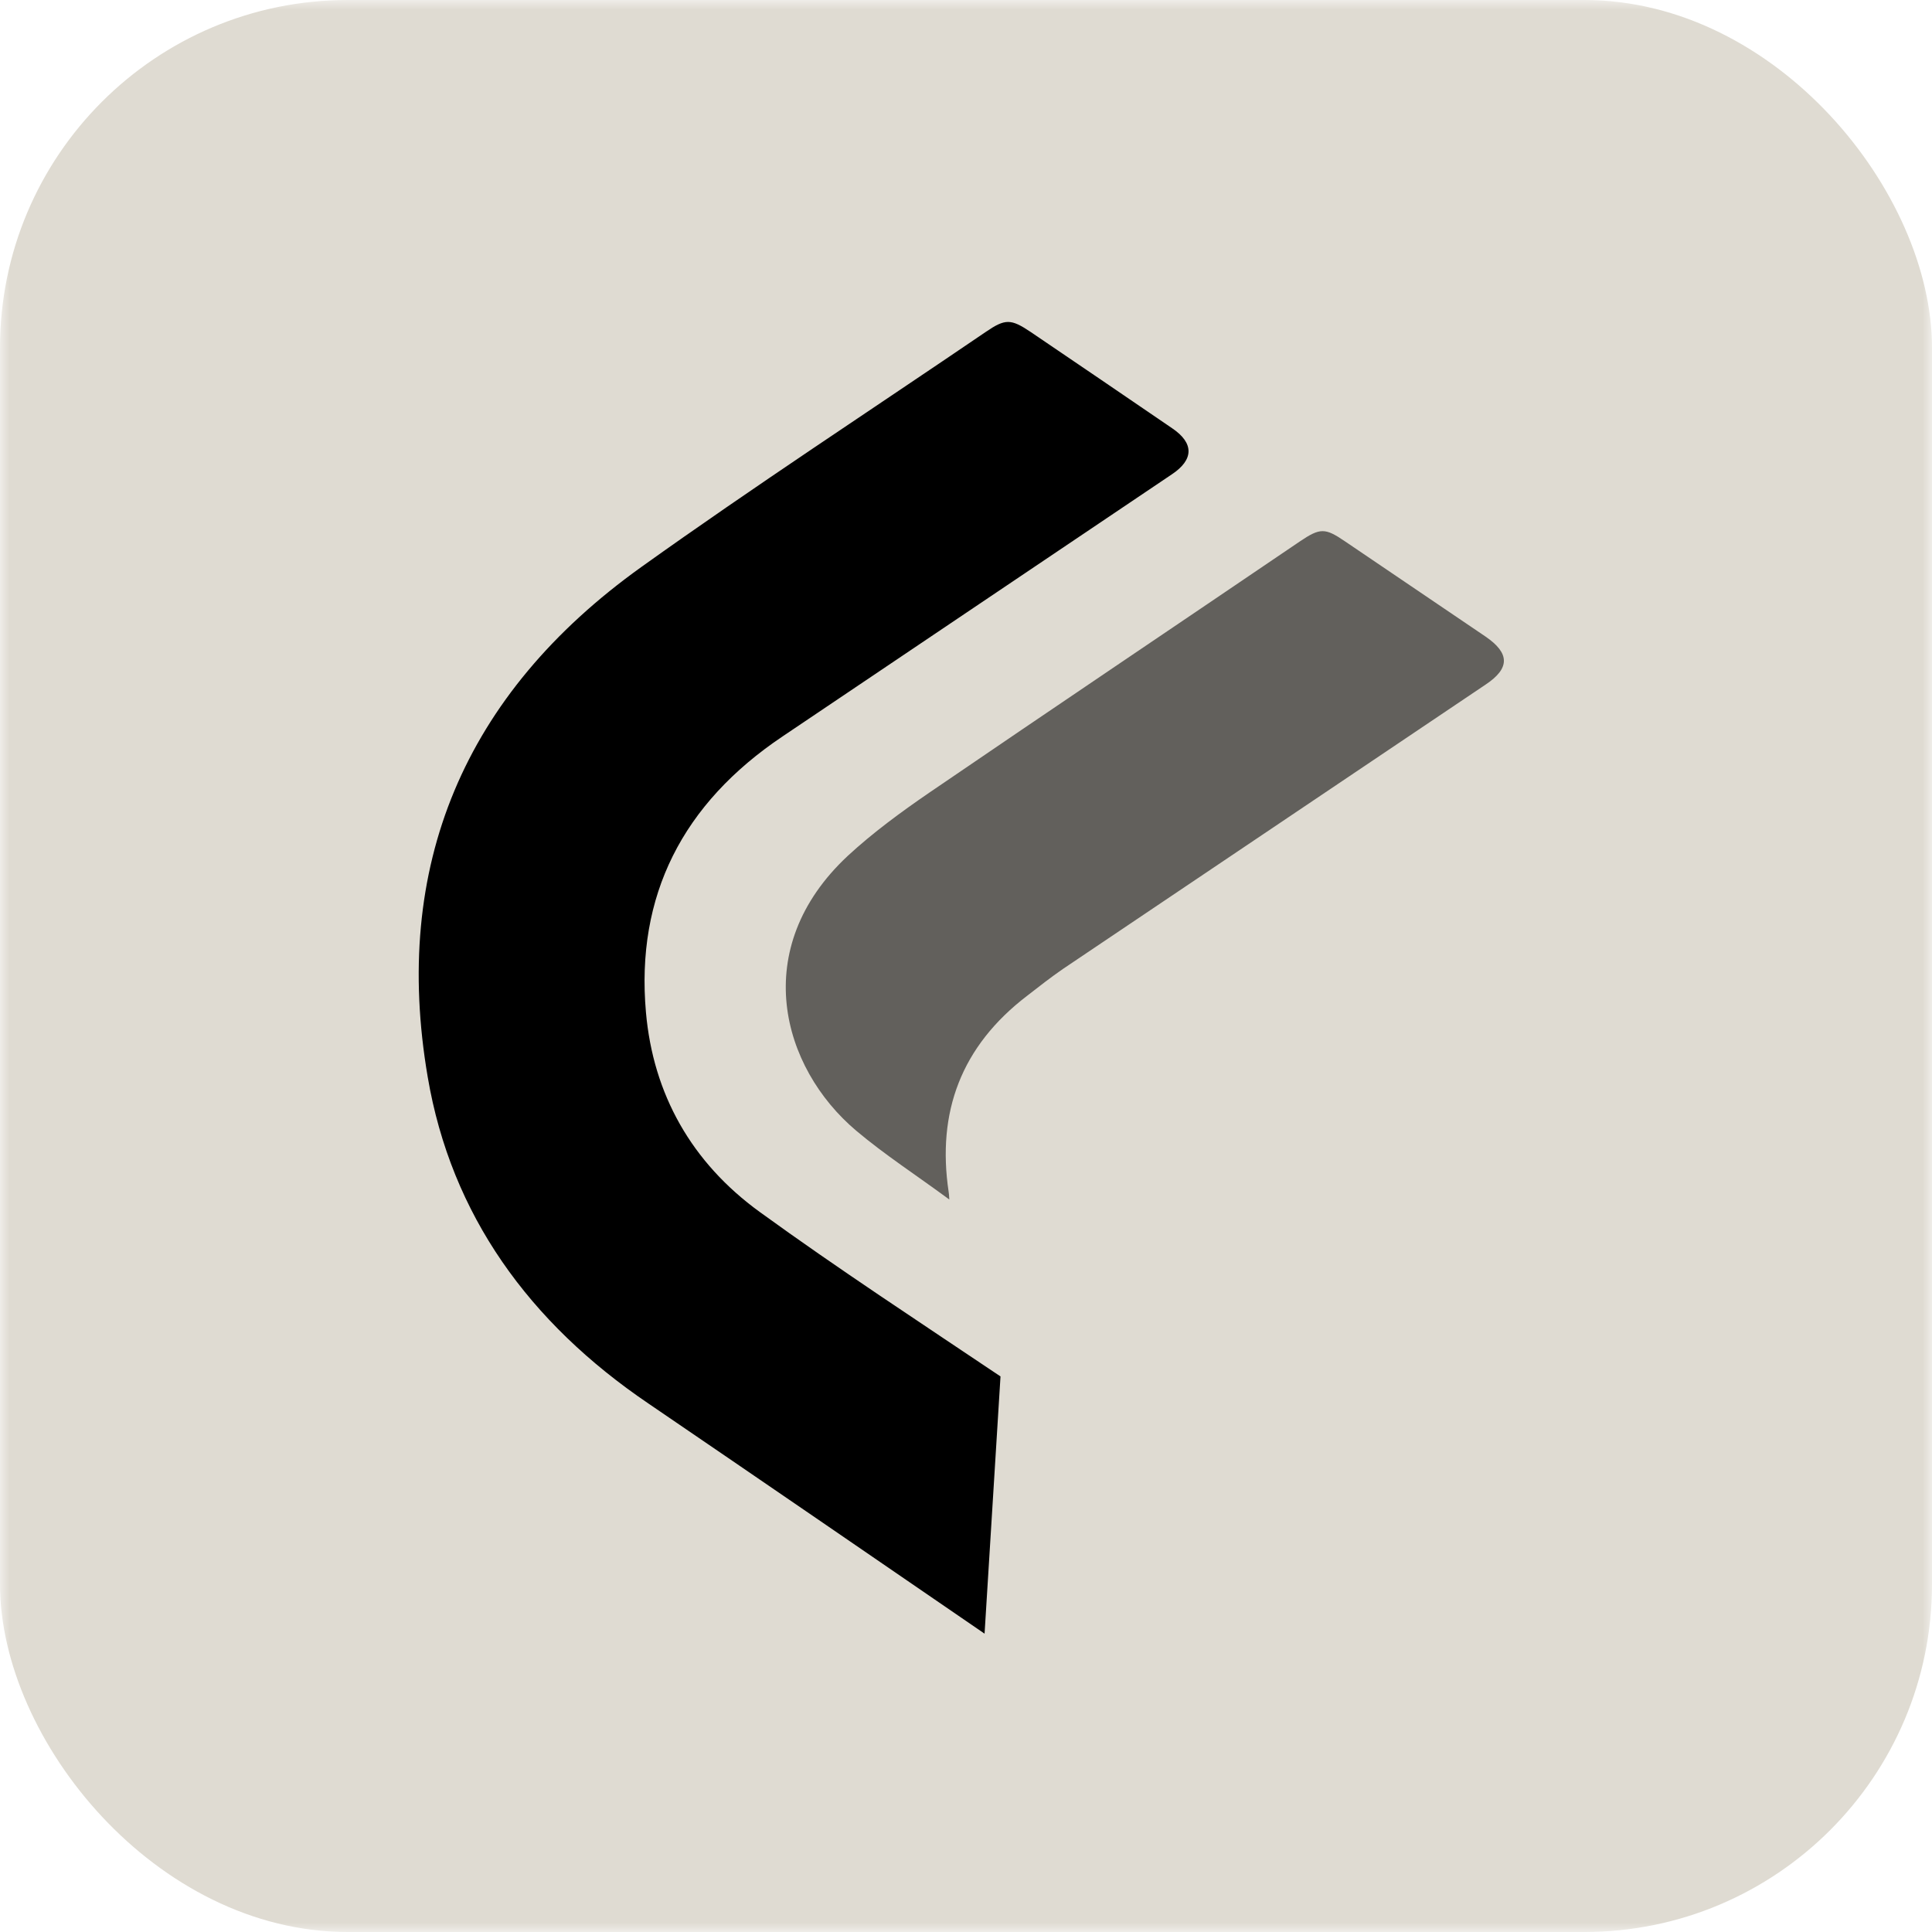 <svg width="100" height="100" viewBox="0 0 100 100" fill="none" xmlns="http://www.w3.org/2000/svg">
<mask id="mask0_678_653" style="mask-type:alpha" maskUnits="userSpaceOnUse" x="0" y="0" width="100" height="100">
<rect width="100" height="100" fill="#D9D9D9"/>
</mask>
<g mask="url(#mask0_678_653)">
<rect width="100" height="100" rx="18" fill="#DFDBD2"/>
<path d="M33.564 72.647C39.374 76.607 45.167 80.583 50.961 84.558L51.786 71.244C47.611 68.438 43.387 65.679 39.325 62.732C35.797 60.175 33.807 56.636 33.434 52.396C32.9 46.363 35.328 41.592 40.507 38.116L60.654 24.552C61.803 23.789 61.803 22.931 60.671 22.167C58.227 20.499 55.783 18.831 53.34 17.178C52.32 16.493 52.029 16.493 51.026 17.178C45.07 21.232 39.05 25.161 33.208 29.339C23.984 35.933 20.278 44.866 22.139 55.748C23.352 62.888 27.398 68.469 33.564 72.647Z" fill="black"/>
<path d="M49.136 62.087C47.445 60.838 45.802 59.777 44.322 58.529C40.435 55.252 38.744 49.088 43.883 44.297C45.184 43.095 46.632 42.034 48.111 41.02C54.486 36.666 60.894 32.359 67.285 28.021C68.325 27.319 68.586 27.319 69.594 28.005C72.033 29.659 74.456 31.298 76.896 32.952C78.148 33.81 78.164 34.591 76.896 35.433C69.61 40.333 62.308 45.249 55.023 50.149C54.389 50.586 53.771 51.069 53.169 51.538C49.738 54.159 48.485 57.577 49.103 61.697C49.12 61.775 49.12 61.853 49.136 62.087Z" fill="#62605C"/>
</g>
</svg>
